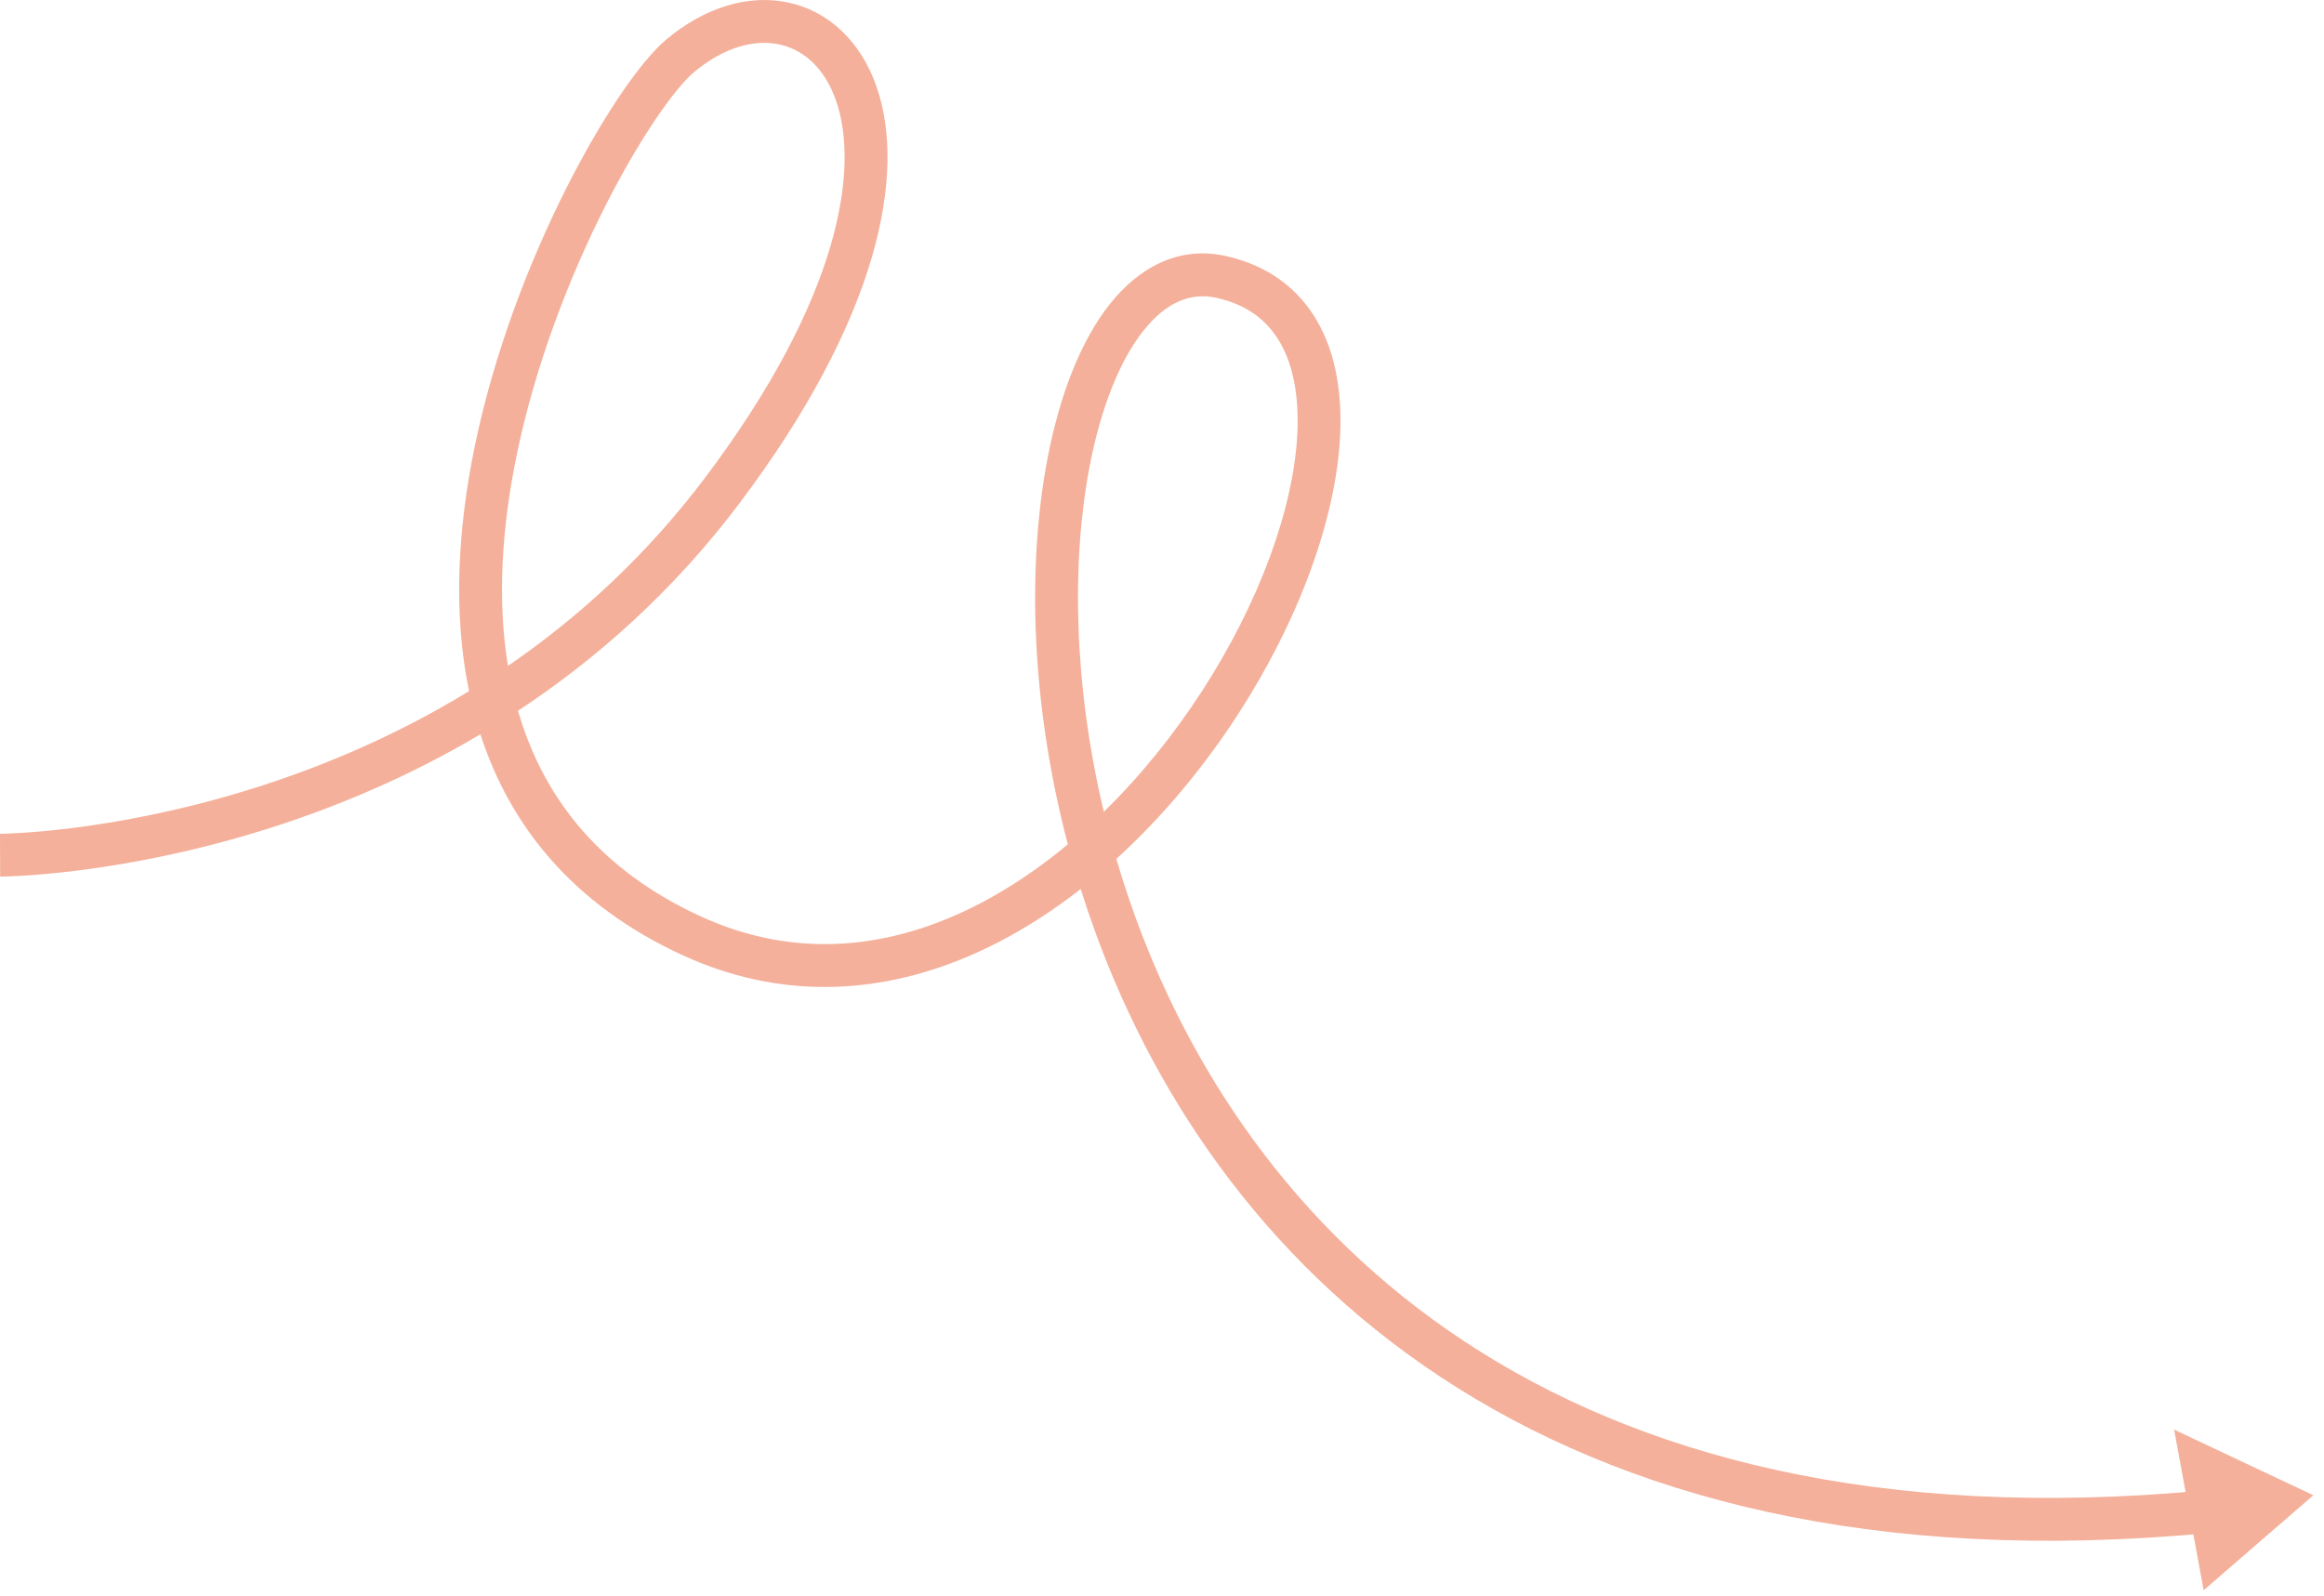 <svg xmlns="http://www.w3.org/2000/svg" width="217" height="149" viewBox="0 0 217 149" fill="none"><path fill-rule="evenodd" clip-rule="evenodd" d="M81.828 8.045C84.719 16.273 81.953 29.865 69.033 47.013C62.812 55.269 55.657 61.567 48.368 66.372C48.457 66.681 48.551 66.988 48.649 67.293C51.053 74.772 56.13 81.281 65.364 85.543C74.393 89.71 83.366 88.602 91.499 84.371C94.362 82.881 97.113 81.006 99.708 78.846C96.239 65.663 95.91 52.812 97.795 42.892C98.929 36.925 100.896 31.85 103.62 28.41C106.387 24.917 110.119 22.942 114.46 23.907C118.359 24.773 121.203 26.907 122.972 29.955C124.704 32.941 125.318 36.65 125.135 40.609C124.769 48.516 121.201 58.035 115.627 66.658C112.465 71.549 108.61 76.224 104.237 80.205C104.77 82.026 105.367 83.852 106.03 85.675C111.593 100.957 121.81 115.94 138.29 126.258C154.761 136.569 177.665 142.331 208.805 138.871L209.247 142.847C177.387 146.387 153.541 140.524 136.168 129.648C118.805 118.778 108.084 103.011 102.272 87.043C101.783 85.702 101.33 84.359 100.909 83.016C98.508 84.892 95.979 86.549 93.345 87.919C84.341 92.604 74.054 93.959 63.688 89.175L63.688 89.175C53.442 84.446 47.605 77.074 44.857 68.568C37.925 72.681 30.986 75.518 24.725 77.474C17.76 79.651 11.609 80.746 7.192 81.298C4.983 81.574 3.204 81.714 1.97 81.785C1.352 81.821 0.871 81.839 0.54 81.849C0.374 81.854 0.246 81.856 0.157 81.858C0.113 81.858 0.078 81.859 0.054 81.859L0.025 81.859L0.016 81.859L0.013 81.859C0.012 81.859 0.011 81.859 0.006 79.859C0.001 77.859 0 77.859 0 77.859L0.002 77.859L0.019 77.859C0.035 77.859 0.06 77.859 0.096 77.858C0.167 77.857 0.277 77.855 0.424 77.851C0.719 77.842 1.162 77.825 1.739 77.792C2.893 77.725 4.583 77.593 6.697 77.329C10.926 76.8 16.837 75.749 23.532 73.656C29.854 71.681 36.855 68.784 43.797 64.537C42.272 57.166 42.77 49.259 44.318 41.733C46.153 32.814 49.493 24.28 52.898 17.536C54.602 14.161 56.335 11.211 57.921 8.866C59.481 6.561 60.982 4.717 62.245 3.664C65.843 0.659 69.92 -0.565 73.635 0.243C77.39 1.06 80.359 3.864 81.828 8.045ZM47.428 62.183C46.407 55.945 46.867 49.194 48.236 42.538C49.985 34.036 53.187 25.839 56.469 19.339C58.108 16.092 59.756 13.292 61.234 11.108C62.739 8.883 63.987 7.419 64.807 6.735L64.808 6.734C67.7 4.319 70.553 3.666 72.785 4.152C74.977 4.628 76.971 6.288 78.054 9.371C80.268 15.671 78.499 27.803 65.838 44.606C60.285 51.977 53.941 57.715 47.428 62.183ZM103.069 75.807C106.53 72.422 109.638 68.554 112.268 64.486C117.594 56.246 120.816 47.409 121.139 40.425C121.3 36.939 120.734 34.069 119.512 31.962C118.326 29.918 116.443 28.445 113.592 27.812C111.183 27.276 108.884 28.208 106.756 30.894C104.585 33.635 102.794 38.012 101.725 43.639C100.052 52.441 100.224 63.888 103.069 75.807Z" fill="#F4B09A"></path><path d="M205.763 148.499L216.006 139.628L203.006 133.499L205.763 148.499Z" fill="#F4B09A"></path></svg>
